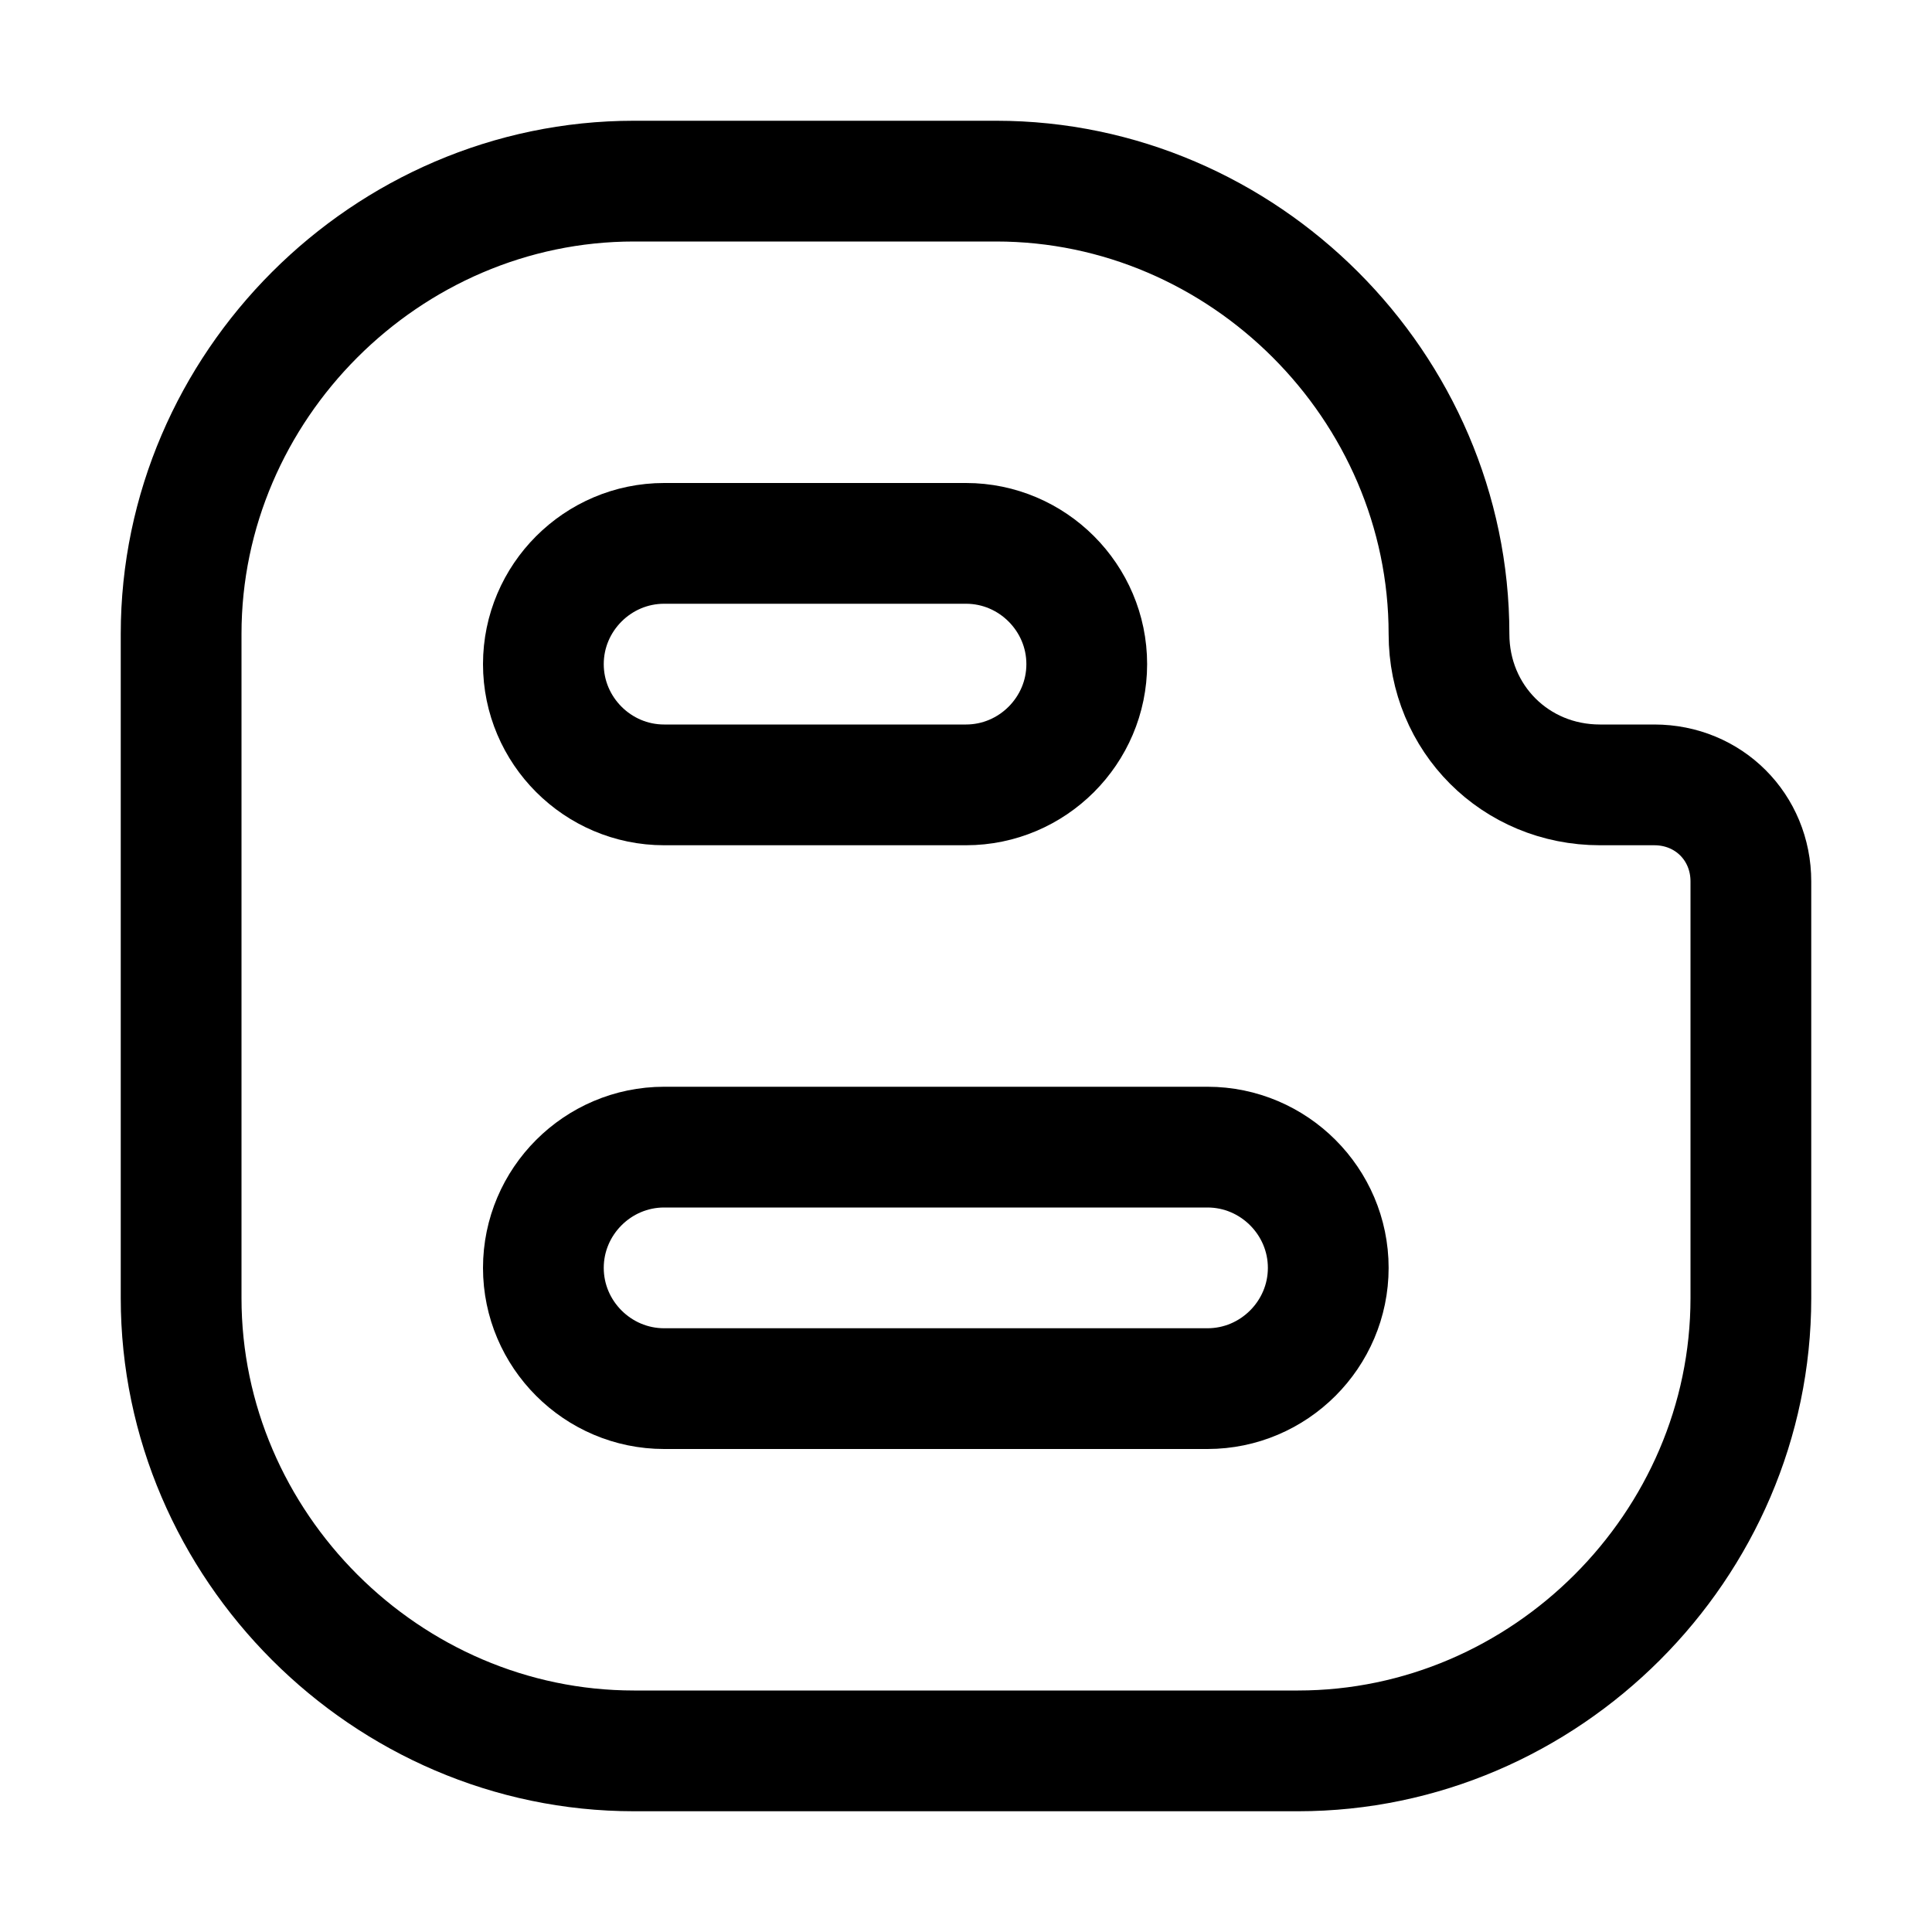 <?xml version="1.0" encoding="utf-8"?>

<!-- Скачано с сайта svg4.ru / Downloaded from svg4.ru -->
<svg version="1.1" id="Icons" xmlns="http://www.w3.org/2000/svg" xmlns:xlink="http://www.w3.org/1999/xlink" 
	 viewBox="0 0 32 32" xml:space="preserve">
<style type="text/css">
	.st0{fill:none;stroke:#000000;stroke-width:2;stroke-linecap:round;stroke-linejoin:round;stroke-miterlimit:10;}
	.st1{fill:none;stroke:#000000;stroke-width:2;}
	.st2{fill:none;stroke:#000000;stroke-width:2;stroke-miterlimit:10;}
</style>
<path class="st0" d="M24,10.5L24,10.5C24,6.4,20.6,3,16.5,3h-6C6.4,3,3,6.4,3,10.5V13v2v6.5c0,4.1,3.4,7.5,7.5,7.5h11
	c4.1,0,7.5-3.4,7.5-7.5v-6.9c0-0.9-0.7-1.6-1.6-1.6h-0.9C25.1,13,24,11.9,24,10.5z"/>
<path class="st0" d="M16,13h-5c-1.1,0-2-0.9-2-2v0c0-1.1,0.9-2,2-2h5c1.1,0,2,0.9,2,2v0C18,12.1,17.1,13,16,13z"/>
<path class="st0" d="M20,23h-9c-1.1,0-2-0.9-2-2v0c0-1.1,0.9-2,2-2h9c1.1,0,2,0.9,2,2v0C22,22.1,21.1,23,20,23z"/>
</svg>